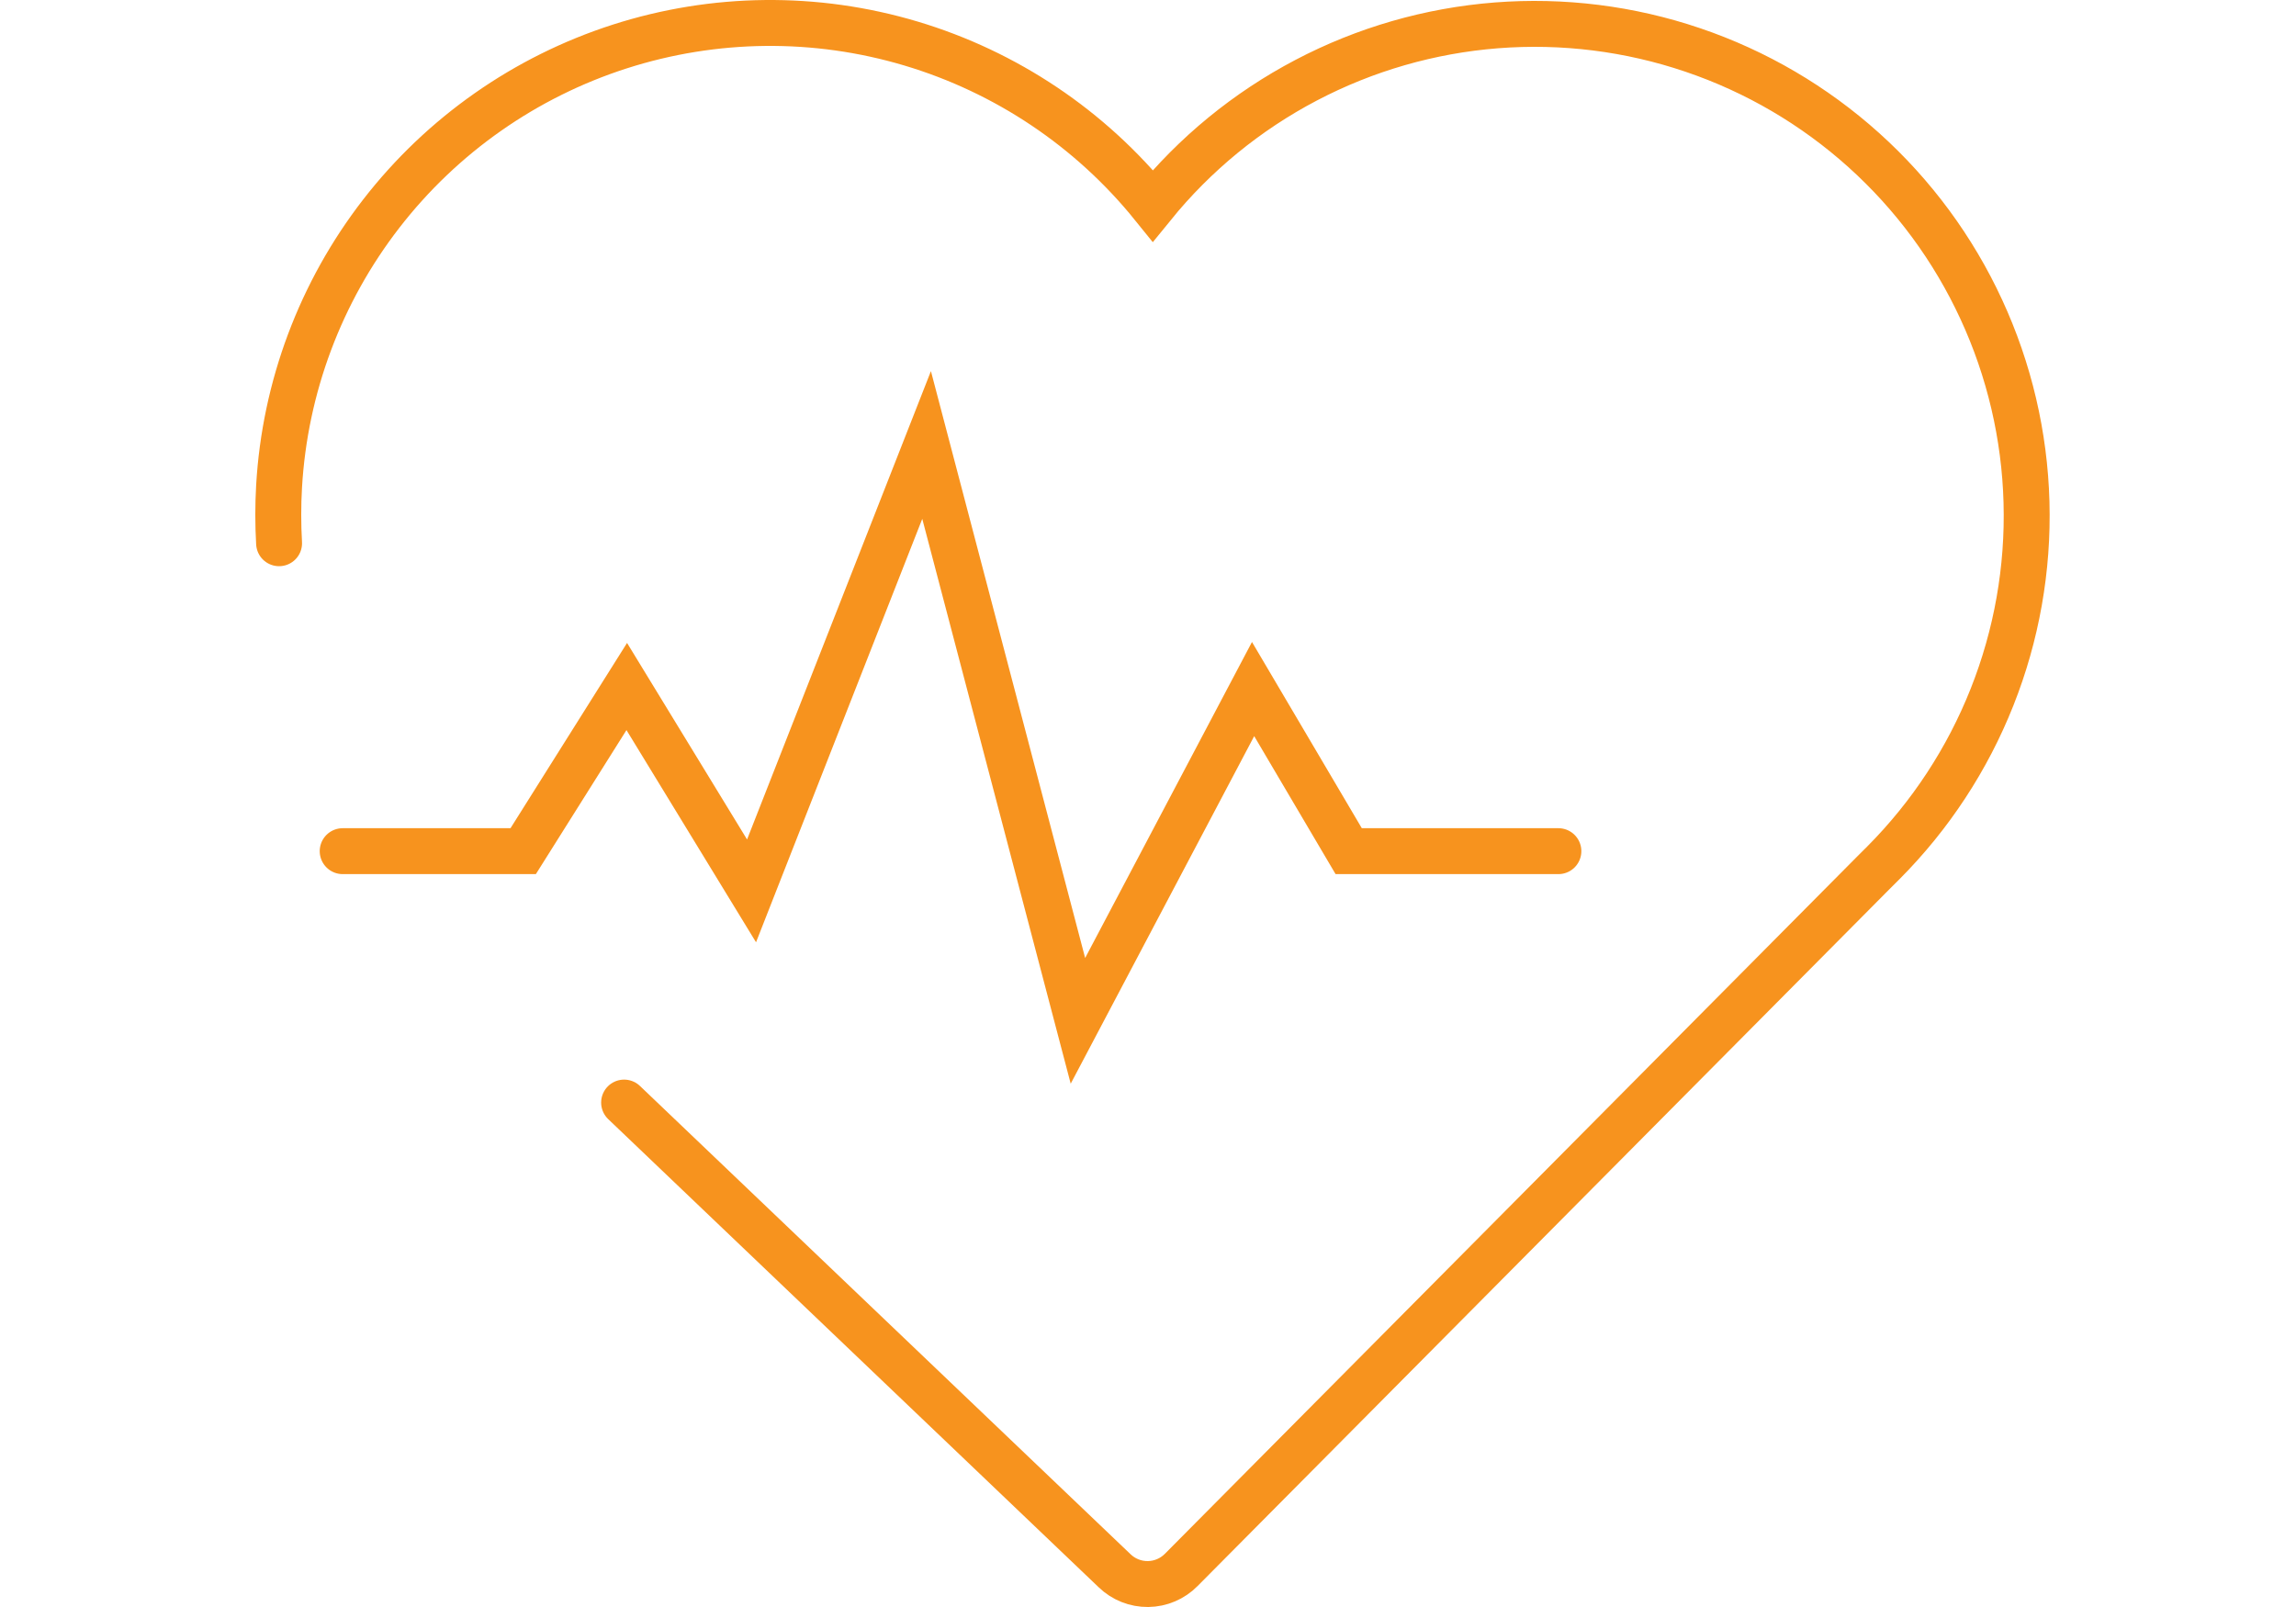<svg width="100" height="70" viewBox="0 0 100 70" fill="none" xmlns="http://www.w3.org/2000/svg">
<path d="M27.182 48.027L48.544 68.419C48.935 68.798 49.459 69.006 50.003 69C50.547 68.993 51.066 68.772 51.447 68.385L81.566 38.045L82.031 37.581C84.08 35.522 85.689 33.068 86.76 30.368C87.832 27.668 88.343 24.778 88.262 21.874C88.182 18.971 87.512 16.113 86.293 13.477C85.075 10.84 83.333 8.478 81.173 6.536C79.013 4.593 76.481 3.11 73.73 2.177C70.979 1.243 68.068 0.879 65.172 1.105C62.276 1.332 59.456 2.145 56.884 3.496C54.312 4.846 52.042 6.705 50.211 8.96C47.493 5.596 43.82 3.134 39.676 1.896C35.532 0.658 31.11 0.704 26.993 2.026C22.875 3.349 19.254 5.887 16.606 9.306C13.957 12.725 12.406 16.866 12.155 21.183C12.108 22.009 12.108 22.837 12.155 23.663" stroke="#F7931E" stroke-width="2" stroke-miterlimit="10" stroke-linecap="round"/>
<path d="M14.925 37.076H22.787L27.298 29.904L32.733 38.806L40.357 19.383L46.948 44.467L54.577 30.015L58.741 37.076H67.874" stroke="#F7931E" stroke-width="2" stroke-miterlimit="10" stroke-linecap="round"/>
</svg>

